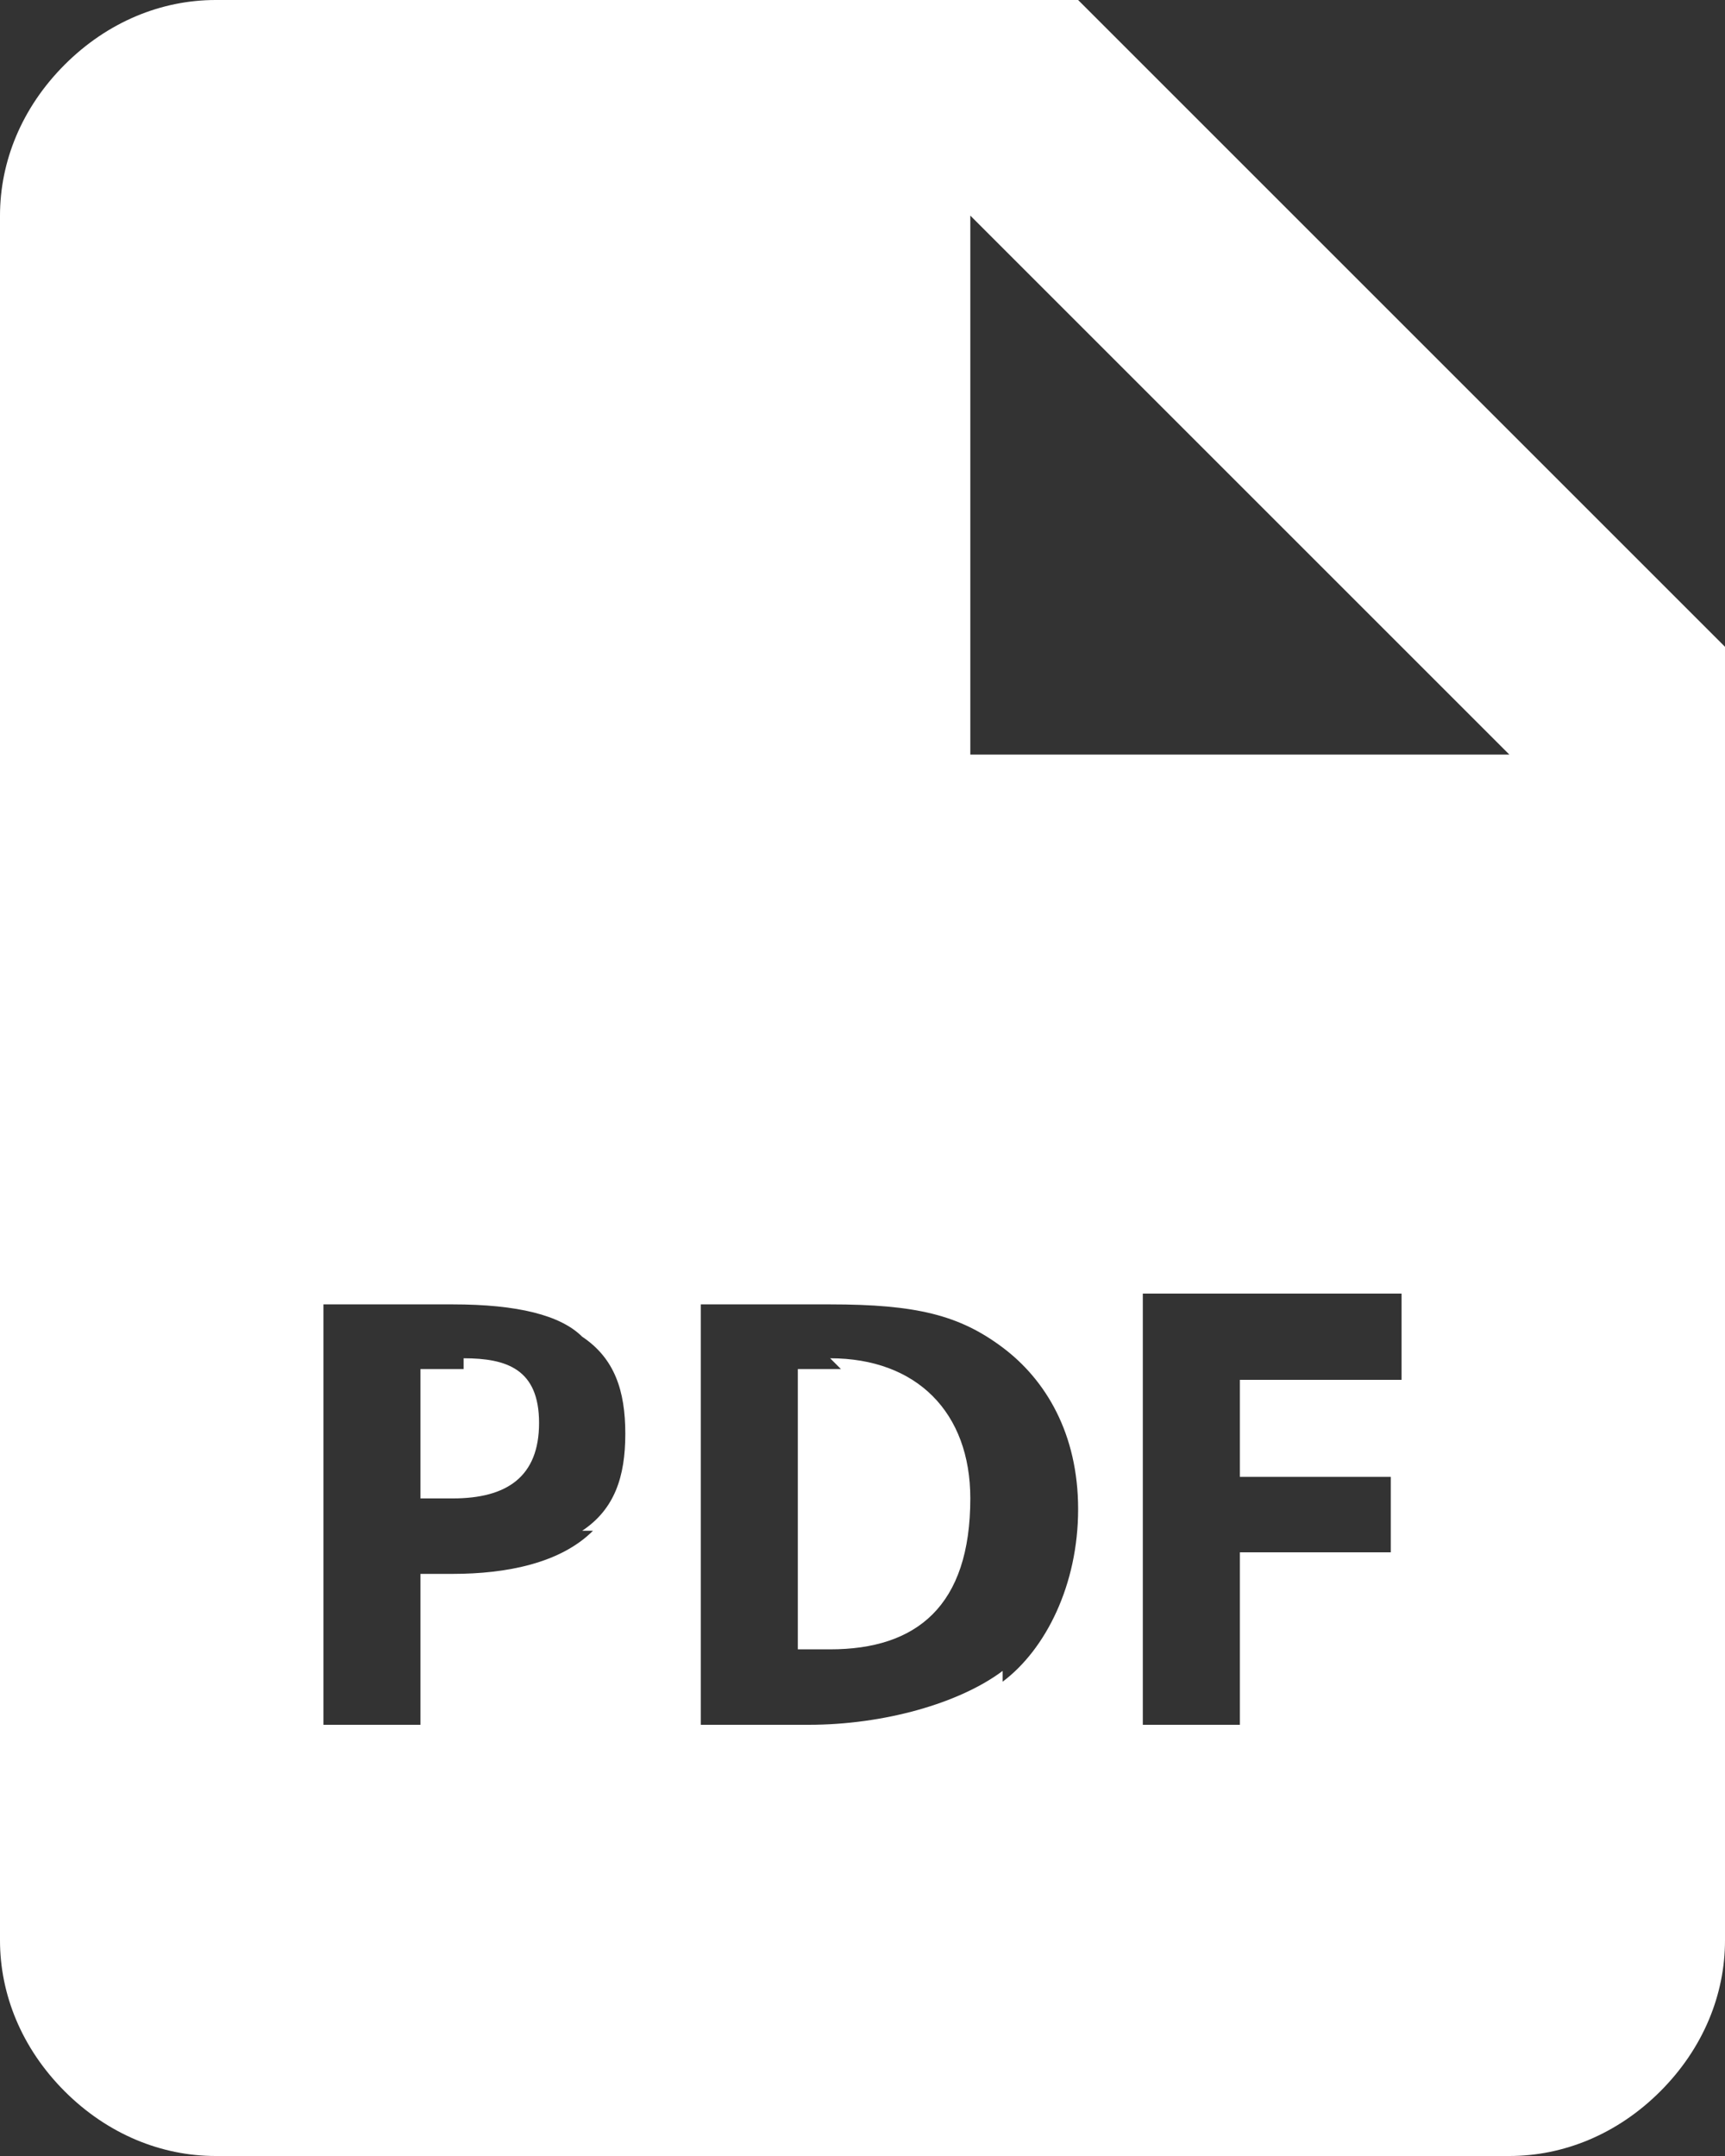 <?xml version="1.0" encoding="UTF-8"?>
<svg xmlns="http://www.w3.org/2000/svg" version="1.1" viewBox="0 0 16 20">
  <rect x="0" y="0" width="16" height="20" fill="#333333" stroke="none"/>
  <defs>
    <style>
      .cls-1 {
        fill: #fff;
      }
    </style>
  </defs>
  <!-- Generator: Adobe Illustrator 28.6.0, SVG Export Plug-In . SVG Version: 1.2.0 Build 709)  -->
  <g>
    <g id="Layer_1">
      <path class="cls-1" d="M4.3,12.7c-.2,0-.3,0-.4,0v1.2c0,0,.2,0,.3,0,.5,0,.8-.2.8-.7s-.3-.6-.7-.6ZM7.8,12.7c-.2,0-.3,0-.4,0v2.6c0,0,.2,0,.3,0,.8,0,1.3-.4,1.3-1.4,0-.8-.5-1.3-1.3-1.3Z"/>
      <path class="cls-1" d="M10,0H2C1.5,0,1,.2.6.6c-.4.4-.6.9-.6,1.4v16c0,.5.2,1,.6,1.4.4.4.9.6,1.4.6h12c.5,0,1-.2,1.4-.6.4-.4.6-.9.6-1.4V6L10,0ZM5.5,14.2c-.3.3-.8.4-1.3.4-.1,0-.2,0-.3,0v1.4h-.9v-3.9c.4,0,.8,0,1.2,0,.6,0,1,.1,1.2.3.3.2.4.5.4.9,0,.4-.1.7-.4.9ZM9.3,15.5c-.4.3-1.1.5-1.8.5s-.8,0-1,0v-3.9c.4,0,.8,0,1.2,0,.8,0,1.2.1,1.6.4.4.3.7.8.7,1.5s-.3,1.3-.7,1.6ZM13,12.8h-1.5v.9h1.4v.7h-1.4v1.6h-.9v-4h2.4v.7ZM10,7h-1V2l5,5h-4Z"/>
    </g>
  </g>
</svg>
